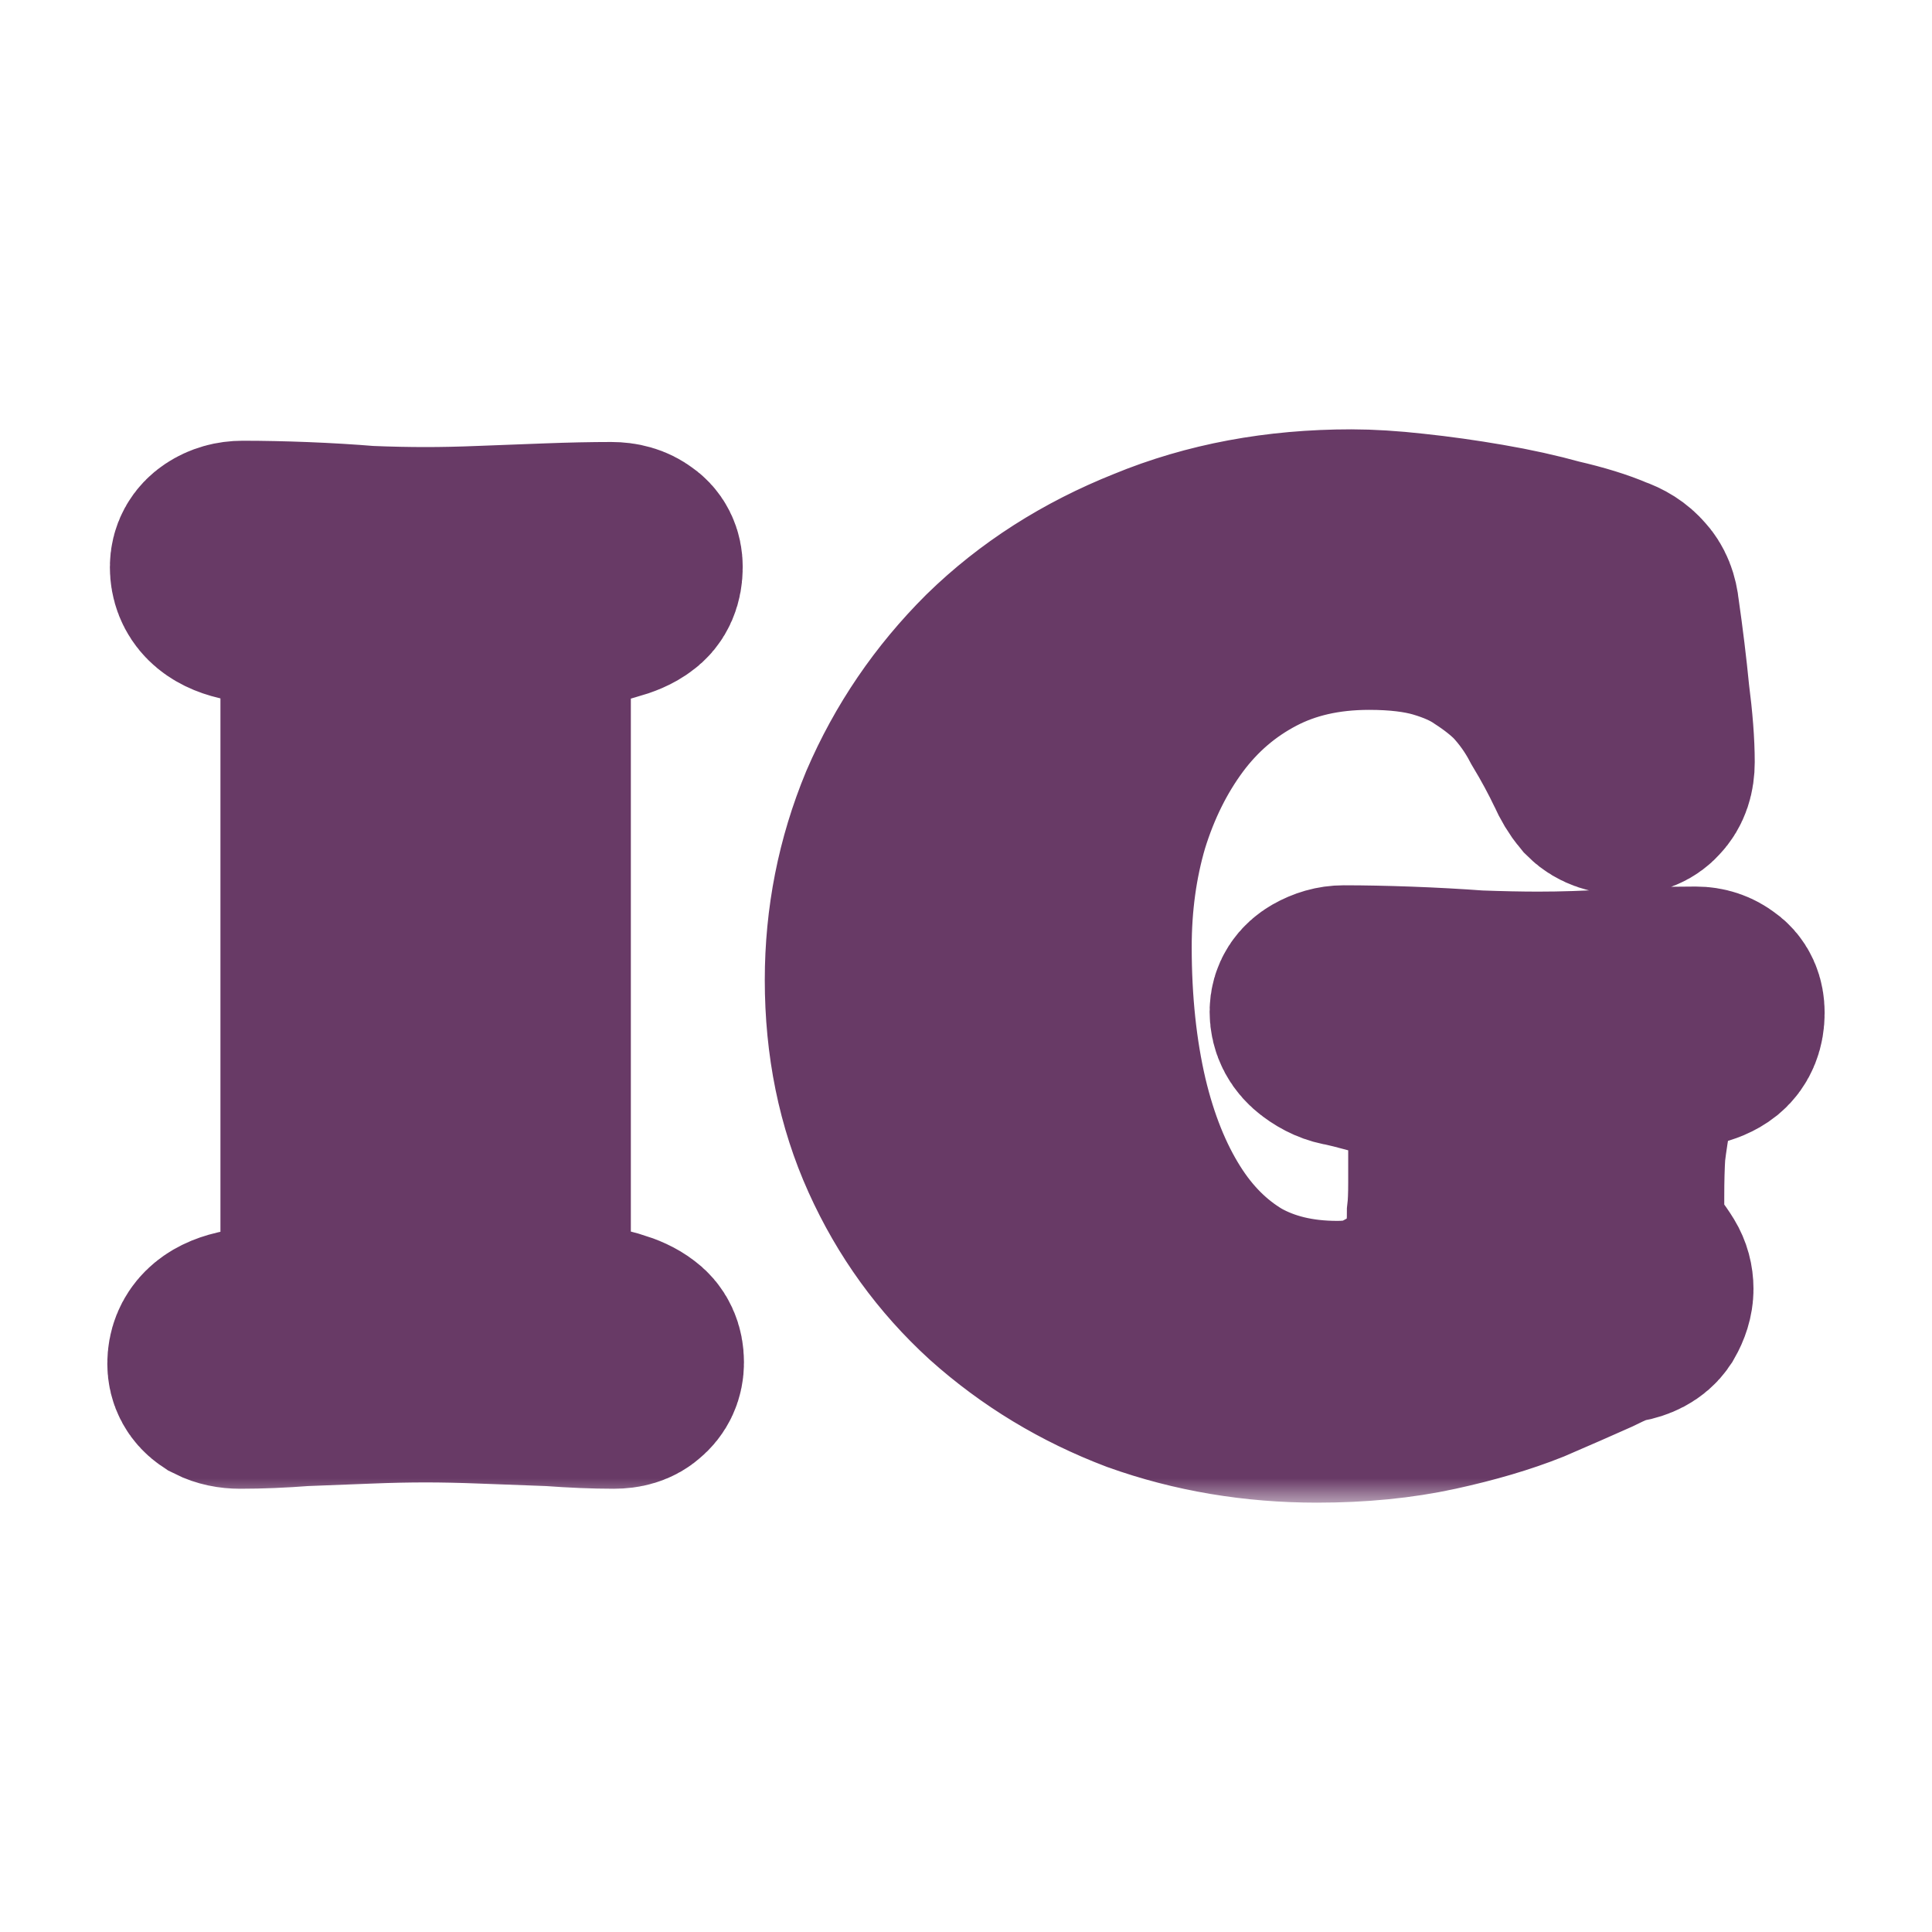 <?xml version="1.0" encoding="UTF-8"?> <svg xmlns="http://www.w3.org/2000/svg" width="40" height="40" viewBox="0 0 40 40" fill="none"> <mask id="path-1-outside-1_1708_9353" maskUnits="userSpaceOnUse" x="1.444" y="8.111" width="37" height="23" fill="black"> <rect fill="white" x="1.444" y="8.111" width="37" height="23"></rect> <path d="M4.971 28.601C4.83 28.601 4.707 28.575 4.602 28.522C4.497 28.452 4.444 28.356 4.444 28.234C4.444 27.954 4.629 27.77 4.997 27.683C5.664 27.543 6.128 27.368 6.392 27.159C6.655 26.931 6.786 26.538 6.786 25.979V14.074C6.786 13.515 6.672 13.122 6.444 12.894C6.216 12.65 5.751 12.449 5.05 12.291C4.681 12.204 4.497 12.02 4.497 11.741C4.497 11.618 4.55 11.522 4.655 11.452C4.76 11.382 4.883 11.347 5.023 11.347C5.427 11.347 5.848 11.356 6.286 11.373C6.743 11.391 7.181 11.417 7.602 11.452C8.041 11.47 8.444 11.478 8.813 11.478C9.163 11.478 9.558 11.47 9.997 11.452C10.453 11.435 10.909 11.417 11.365 11.4C11.839 11.382 12.269 11.373 12.655 11.373C12.812 11.373 12.935 11.409 13.023 11.478C13.111 11.531 13.155 11.618 13.155 11.741C13.155 11.915 13.102 12.038 12.997 12.108C12.909 12.178 12.769 12.239 12.576 12.291C11.874 12.484 11.409 12.702 11.181 12.947C10.953 13.174 10.839 13.559 10.839 14.101V25.952C10.839 26.459 10.962 26.835 11.207 27.08C11.47 27.307 11.944 27.508 12.628 27.683C12.804 27.735 12.935 27.797 13.023 27.866C13.128 27.936 13.181 28.05 13.181 28.207C13.181 28.33 13.137 28.426 13.049 28.496C12.979 28.566 12.865 28.601 12.707 28.601C12.321 28.601 11.892 28.583 11.418 28.548C10.944 28.531 10.479 28.513 10.023 28.496C9.567 28.478 9.163 28.47 8.813 28.47C8.444 28.47 8.041 28.478 7.602 28.496C7.164 28.513 6.716 28.531 6.26 28.548C5.804 28.583 5.374 28.601 4.971 28.601ZM27.266 28.889C26.003 28.889 24.81 28.688 23.687 28.286C22.582 27.866 21.6 27.272 20.74 26.503C19.898 25.734 19.24 24.825 18.767 23.776C18.293 22.727 18.056 21.565 18.056 20.289C18.056 19.082 18.284 17.929 18.74 16.828C19.214 15.726 19.881 14.747 20.74 13.891C21.617 13.034 22.67 12.361 23.898 11.872C25.126 11.365 26.485 11.111 27.977 11.111C28.345 11.111 28.766 11.137 29.24 11.19C29.731 11.242 30.231 11.312 30.74 11.4C31.249 11.487 31.722 11.592 32.161 11.714C32.617 11.819 32.985 11.933 33.266 12.055C33.424 12.108 33.547 12.186 33.635 12.291C33.722 12.379 33.775 12.51 33.792 12.685C33.88 13.296 33.95 13.873 34.003 14.415C34.073 14.957 34.108 15.412 34.108 15.779C34.108 15.954 34.064 16.085 33.977 16.172C33.906 16.259 33.801 16.303 33.661 16.303C33.45 16.303 33.292 16.251 33.187 16.146C33.099 16.041 33.02 15.91 32.95 15.752C32.792 15.42 32.608 15.079 32.398 14.73C32.205 14.363 31.968 14.031 31.687 13.733C31.477 13.524 31.222 13.323 30.924 13.13C30.643 12.938 30.292 12.781 29.871 12.658C29.45 12.536 28.942 12.475 28.345 12.475C27.398 12.475 26.556 12.667 25.819 13.052C25.082 13.436 24.459 13.969 23.951 14.651C23.459 15.315 23.082 16.076 22.819 16.932C22.573 17.771 22.451 18.663 22.451 19.607C22.451 20.778 22.565 21.853 22.793 22.832C23.021 23.794 23.354 24.624 23.793 25.323C24.231 26.022 24.775 26.564 25.424 26.949C26.073 27.316 26.828 27.499 27.687 27.499C28.143 27.499 28.512 27.421 28.793 27.263C29.091 27.106 29.328 26.966 29.503 26.844C29.678 26.704 29.819 26.485 29.924 26.188C30.047 25.874 30.108 25.524 30.108 25.14C30.126 24.982 30.135 24.764 30.135 24.484C30.135 24.204 30.135 23.925 30.135 23.645C30.152 23.365 30.161 23.147 30.161 22.989C30.161 22.797 30.117 22.622 30.029 22.465C29.959 22.29 29.81 22.159 29.582 22.072C29.424 21.967 29.24 21.879 29.029 21.809C28.836 21.739 28.635 21.687 28.424 21.652C28.231 21.6 28.056 21.556 27.898 21.521C27.757 21.503 27.617 21.442 27.477 21.337C27.336 21.233 27.266 21.102 27.266 20.944C27.266 20.822 27.328 20.726 27.45 20.656C27.573 20.586 27.696 20.551 27.819 20.551C28.222 20.551 28.661 20.56 29.135 20.577C29.626 20.595 30.108 20.621 30.582 20.656C31.056 20.673 31.477 20.682 31.845 20.682C32.354 20.682 32.889 20.665 33.45 20.63C34.029 20.595 34.582 20.577 35.108 20.577C35.231 20.577 35.336 20.612 35.424 20.682C35.512 20.734 35.555 20.831 35.555 20.97C35.555 21.145 35.503 21.276 35.398 21.364C35.31 21.434 35.187 21.486 35.029 21.521C34.538 21.643 34.205 21.801 34.029 21.993C33.854 22.185 33.731 22.456 33.661 22.806C33.591 23.19 33.538 23.531 33.503 23.828C33.485 24.108 33.477 24.423 33.477 24.772V25.611C33.477 25.699 33.512 25.786 33.582 25.874C33.652 25.961 33.731 26.049 33.819 26.136C33.889 26.223 33.95 26.311 34.003 26.398C34.056 26.485 34.082 26.582 34.082 26.686C34.082 26.791 34.047 26.905 33.977 27.027C33.906 27.132 33.775 27.202 33.582 27.237C33.441 27.255 33.196 27.351 32.845 27.526C32.494 27.683 32.056 27.875 31.529 28.102C31.003 28.312 30.38 28.496 29.661 28.653C28.942 28.81 28.143 28.889 27.266 28.889Z"></path> </mask> <path d="M4.971 28.601C4.83 28.601 4.707 28.575 4.602 28.522C4.497 28.452 4.444 28.356 4.444 28.234C4.444 27.954 4.629 27.77 4.997 27.683C5.664 27.543 6.128 27.368 6.392 27.159C6.655 26.931 6.786 26.538 6.786 25.979V14.074C6.786 13.515 6.672 13.122 6.444 12.894C6.216 12.65 5.751 12.449 5.05 12.291C4.681 12.204 4.497 12.02 4.497 11.741C4.497 11.618 4.55 11.522 4.655 11.452C4.76 11.382 4.883 11.347 5.023 11.347C5.427 11.347 5.848 11.356 6.286 11.373C6.743 11.391 7.181 11.417 7.602 11.452C8.041 11.47 8.444 11.478 8.813 11.478C9.163 11.478 9.558 11.47 9.997 11.452C10.453 11.435 10.909 11.417 11.365 11.4C11.839 11.382 12.269 11.373 12.655 11.373C12.812 11.373 12.935 11.409 13.023 11.478C13.111 11.531 13.155 11.618 13.155 11.741C13.155 11.915 13.102 12.038 12.997 12.108C12.909 12.178 12.769 12.239 12.576 12.291C11.874 12.484 11.409 12.702 11.181 12.947C10.953 13.174 10.839 13.559 10.839 14.101V25.952C10.839 26.459 10.962 26.835 11.207 27.08C11.47 27.307 11.944 27.508 12.628 27.683C12.804 27.735 12.935 27.797 13.023 27.866C13.128 27.936 13.181 28.05 13.181 28.207C13.181 28.33 13.137 28.426 13.049 28.496C12.979 28.566 12.865 28.601 12.707 28.601C12.321 28.601 11.892 28.583 11.418 28.548C10.944 28.531 10.479 28.513 10.023 28.496C9.567 28.478 9.163 28.47 8.813 28.47C8.444 28.47 8.041 28.478 7.602 28.496C7.164 28.513 6.716 28.531 6.26 28.548C5.804 28.583 5.374 28.601 4.971 28.601ZM27.266 28.889C26.003 28.889 24.81 28.688 23.687 28.286C22.582 27.866 21.6 27.272 20.74 26.503C19.898 25.734 19.24 24.825 18.767 23.776C18.293 22.727 18.056 21.565 18.056 20.289C18.056 19.082 18.284 17.929 18.74 16.828C19.214 15.726 19.881 14.747 20.74 13.891C21.617 13.034 22.67 12.361 23.898 11.872C25.126 11.365 26.485 11.111 27.977 11.111C28.345 11.111 28.766 11.137 29.24 11.19C29.731 11.242 30.231 11.312 30.74 11.4C31.249 11.487 31.722 11.592 32.161 11.714C32.617 11.819 32.985 11.933 33.266 12.055C33.424 12.108 33.547 12.186 33.635 12.291C33.722 12.379 33.775 12.51 33.792 12.685C33.88 13.296 33.95 13.873 34.003 14.415C34.073 14.957 34.108 15.412 34.108 15.779C34.108 15.954 34.064 16.085 33.977 16.172C33.906 16.259 33.801 16.303 33.661 16.303C33.45 16.303 33.292 16.251 33.187 16.146C33.099 16.041 33.02 15.91 32.95 15.752C32.792 15.42 32.608 15.079 32.398 14.73C32.205 14.363 31.968 14.031 31.687 13.733C31.477 13.524 31.222 13.323 30.924 13.13C30.643 12.938 30.292 12.781 29.871 12.658C29.45 12.536 28.942 12.475 28.345 12.475C27.398 12.475 26.556 12.667 25.819 13.052C25.082 13.436 24.459 13.969 23.951 14.651C23.459 15.315 23.082 16.076 22.819 16.932C22.573 17.771 22.451 18.663 22.451 19.607C22.451 20.778 22.565 21.853 22.793 22.832C23.021 23.794 23.354 24.624 23.793 25.323C24.231 26.022 24.775 26.564 25.424 26.949C26.073 27.316 26.828 27.499 27.687 27.499C28.143 27.499 28.512 27.421 28.793 27.263C29.091 27.106 29.328 26.966 29.503 26.844C29.678 26.704 29.819 26.485 29.924 26.188C30.047 25.874 30.108 25.524 30.108 25.14C30.126 24.982 30.135 24.764 30.135 24.484C30.135 24.204 30.135 23.925 30.135 23.645C30.152 23.365 30.161 23.147 30.161 22.989C30.161 22.797 30.117 22.622 30.029 22.465C29.959 22.29 29.81 22.159 29.582 22.072C29.424 21.967 29.24 21.879 29.029 21.809C28.836 21.739 28.635 21.687 28.424 21.652C28.231 21.6 28.056 21.556 27.898 21.521C27.757 21.503 27.617 21.442 27.477 21.337C27.336 21.233 27.266 21.102 27.266 20.944C27.266 20.822 27.328 20.726 27.45 20.656C27.573 20.586 27.696 20.551 27.819 20.551C28.222 20.551 28.661 20.56 29.135 20.577C29.626 20.595 30.108 20.621 30.582 20.656C31.056 20.673 31.477 20.682 31.845 20.682C32.354 20.682 32.889 20.665 33.45 20.63C34.029 20.595 34.582 20.577 35.108 20.577C35.231 20.577 35.336 20.612 35.424 20.682C35.512 20.734 35.555 20.831 35.555 20.97C35.555 21.145 35.503 21.276 35.398 21.364C35.31 21.434 35.187 21.486 35.029 21.521C34.538 21.643 34.205 21.801 34.029 21.993C33.854 22.185 33.731 22.456 33.661 22.806C33.591 23.19 33.538 23.531 33.503 23.828C33.485 24.108 33.477 24.423 33.477 24.772V25.611C33.477 25.699 33.512 25.786 33.582 25.874C33.652 25.961 33.731 26.049 33.819 26.136C33.889 26.223 33.95 26.311 34.003 26.398C34.056 26.485 34.082 26.582 34.082 26.686C34.082 26.791 34.047 26.905 33.977 27.027C33.906 27.132 33.775 27.202 33.582 27.237C33.441 27.255 33.196 27.351 32.845 27.526C32.494 27.683 32.056 27.875 31.529 28.102C31.003 28.312 30.38 28.496 29.661 28.653C28.942 28.81 28.143 28.889 27.266 28.889Z" stroke="#683A66" stroke-width="4.444" mask="url(#path-1-outside-1_1708_9353)"></path> </svg> 